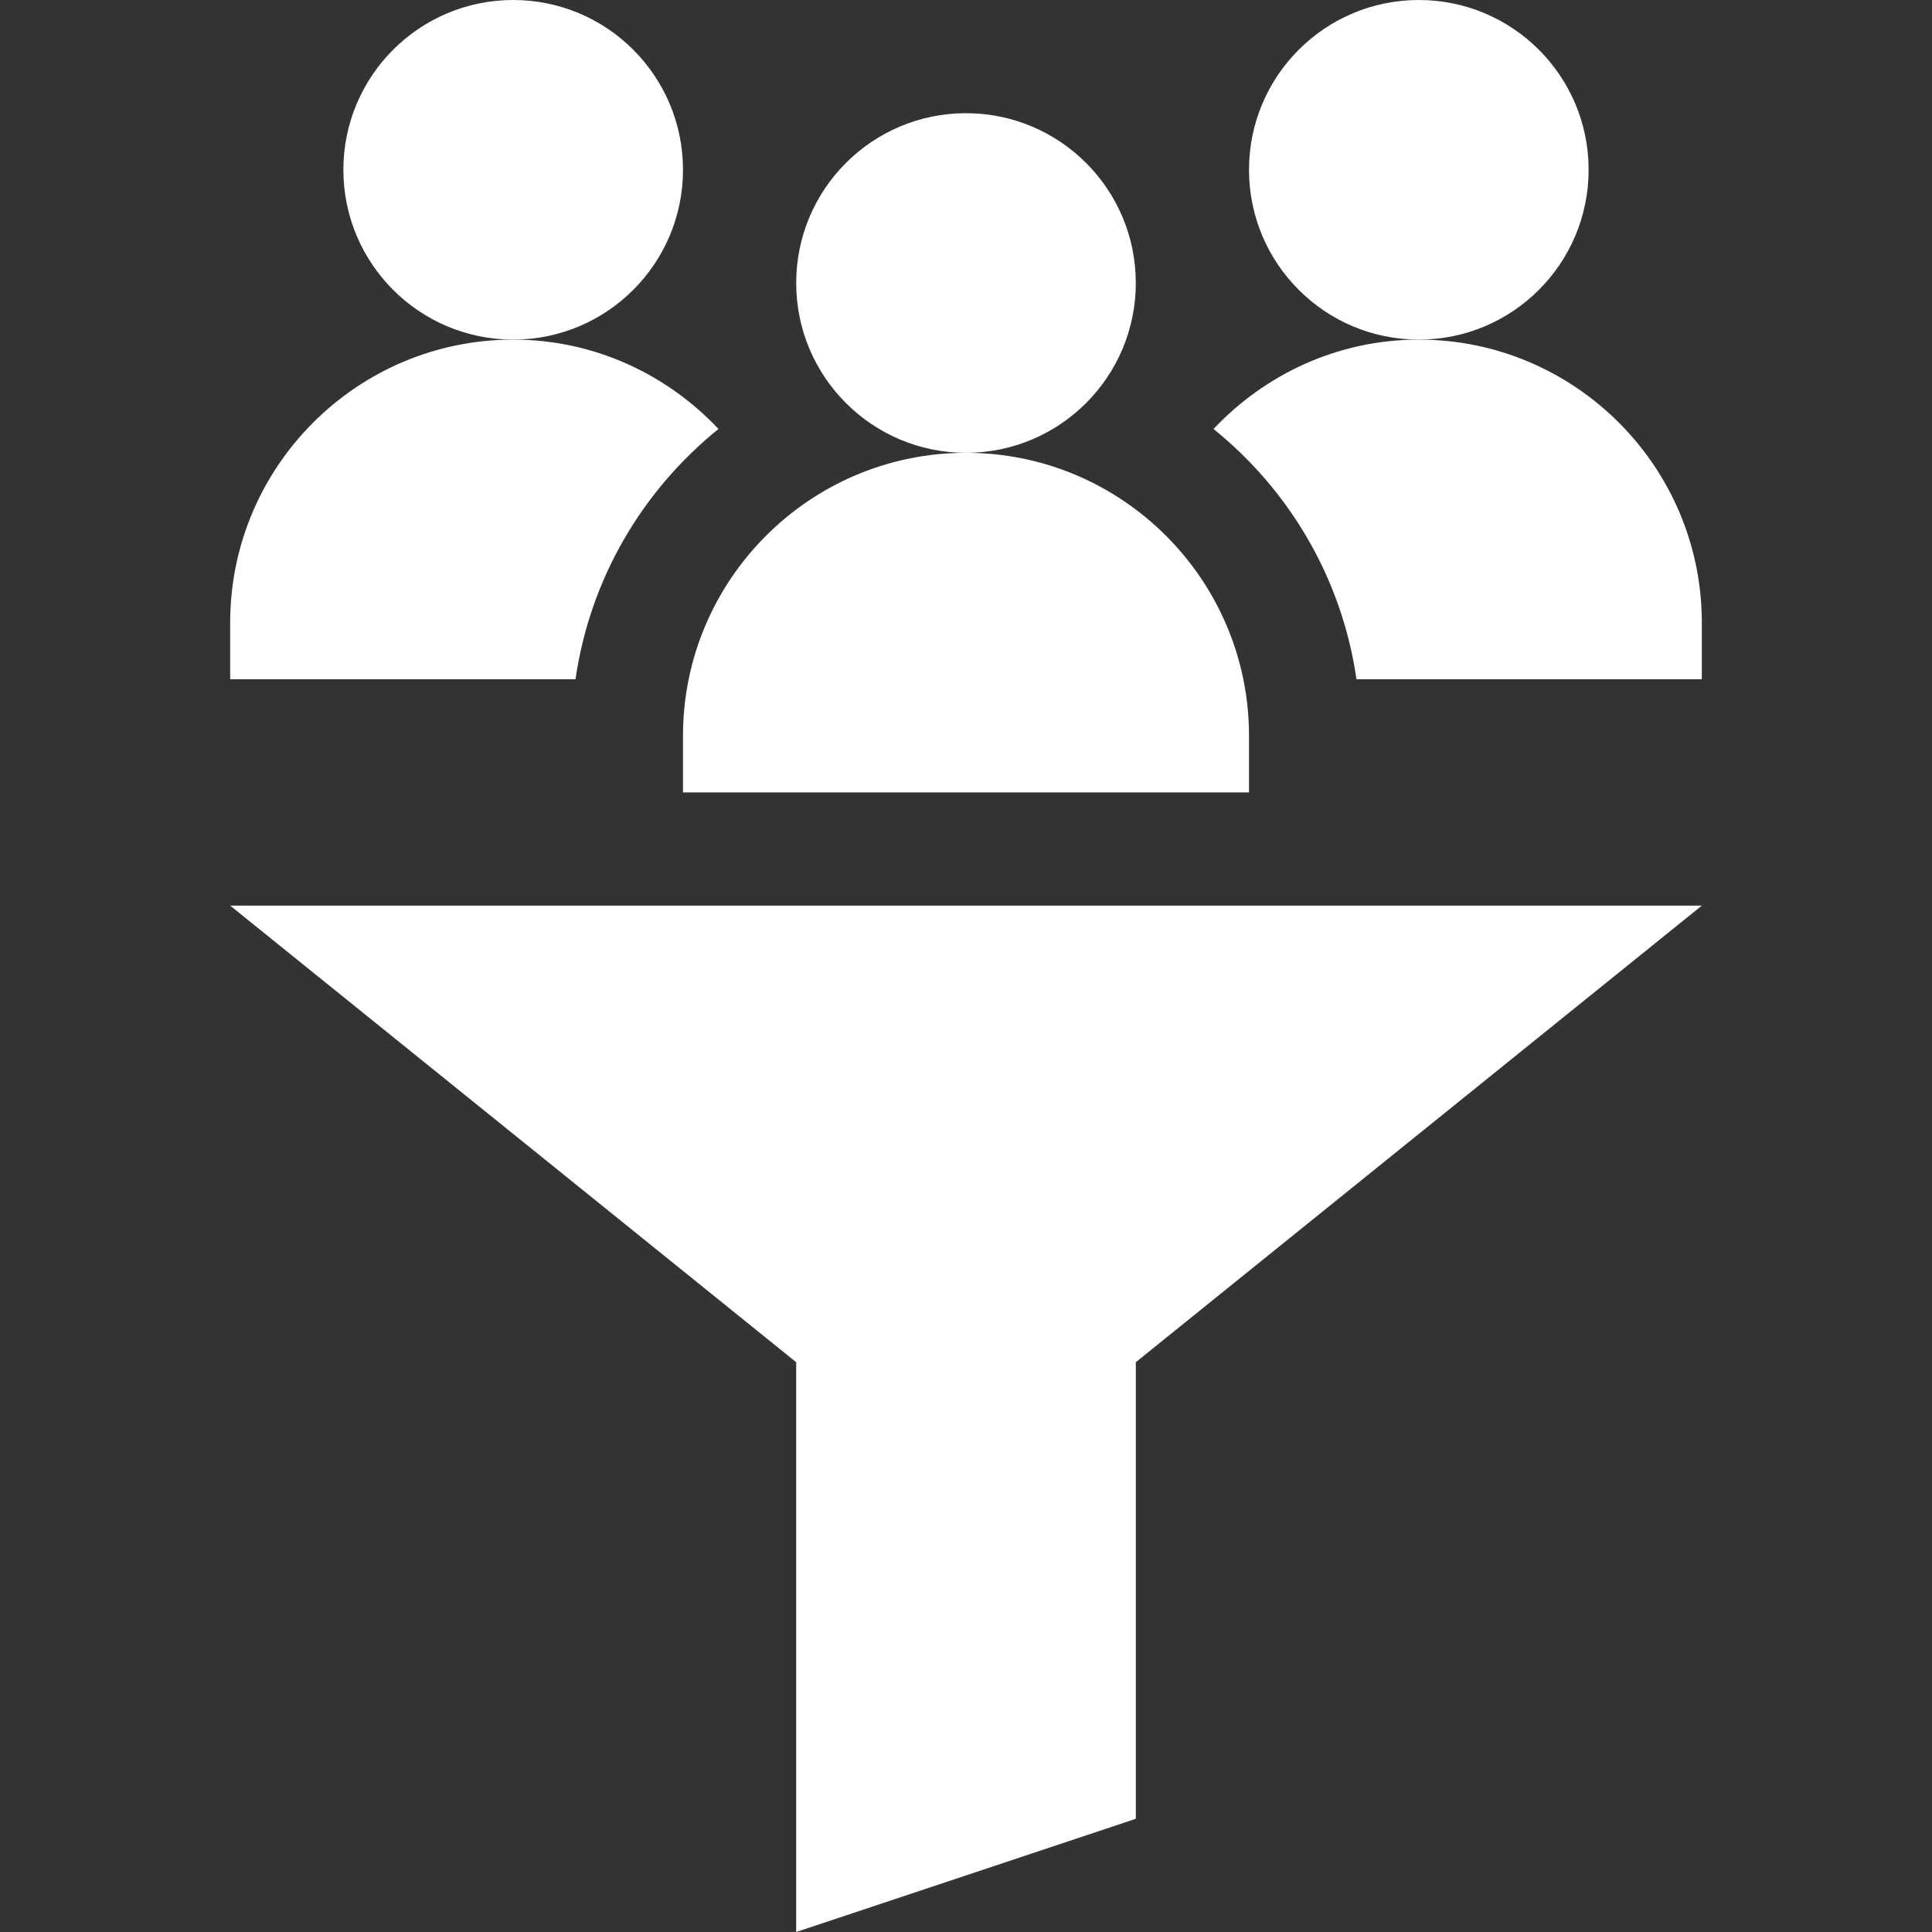 <svg version="1.1" xmlns="http://www.w3.org/2000/svg" xmlns:xlink="http://www.w3.org/1999/xlink" width="512" height="512" viewBox="0,0,256,256"><rect x="0" y="0" width="256" height="256" fill="#333333" stroke="none"/><g fill="#ffffff" fill-rule="nonzero" stroke="none" stroke-width="1" stroke-linecap="butt" stroke-linejoin="miter" stroke-miterlimit="10" stroke-dasharray="" stroke-dashoffset="0" font-family="none" font-weight="none" font-size="none" text-anchor="none" style="mix-blend-mode: normal"><g transform="scale(0.5,0.5)"><g><circle cx="256" cy="75" r="45"></circle><path d="M181,195v15h150v-15c0,-41.353 -33.633,-75 -75,-75c-41.367,0 -75,33.647 -75,75z"></path><circle cx="136" cy="45" r="45"></circle><circle cx="376" cy="45" r="45"></circle><path d="M211,512l90,-30v-121l150,-121h-390l150,121z"></path><path d="M190.406,113.681c-13.682,-14.5 -32.937,-23.681 -54.406,-23.681c-41.367,0 -75,33.647 -75,75v15h91.516c3.88,-26.761 17.774,-50.056 37.89,-66.319z"></path><path d="M359.484,180h91.516v-15c0,-41.353 -33.633,-75 -75,-75c-21.469,0 -40.724,9.181 -54.406,23.681c20.116,16.263 34.01,39.558 37.89,66.319z"></path></g></g></g></svg>